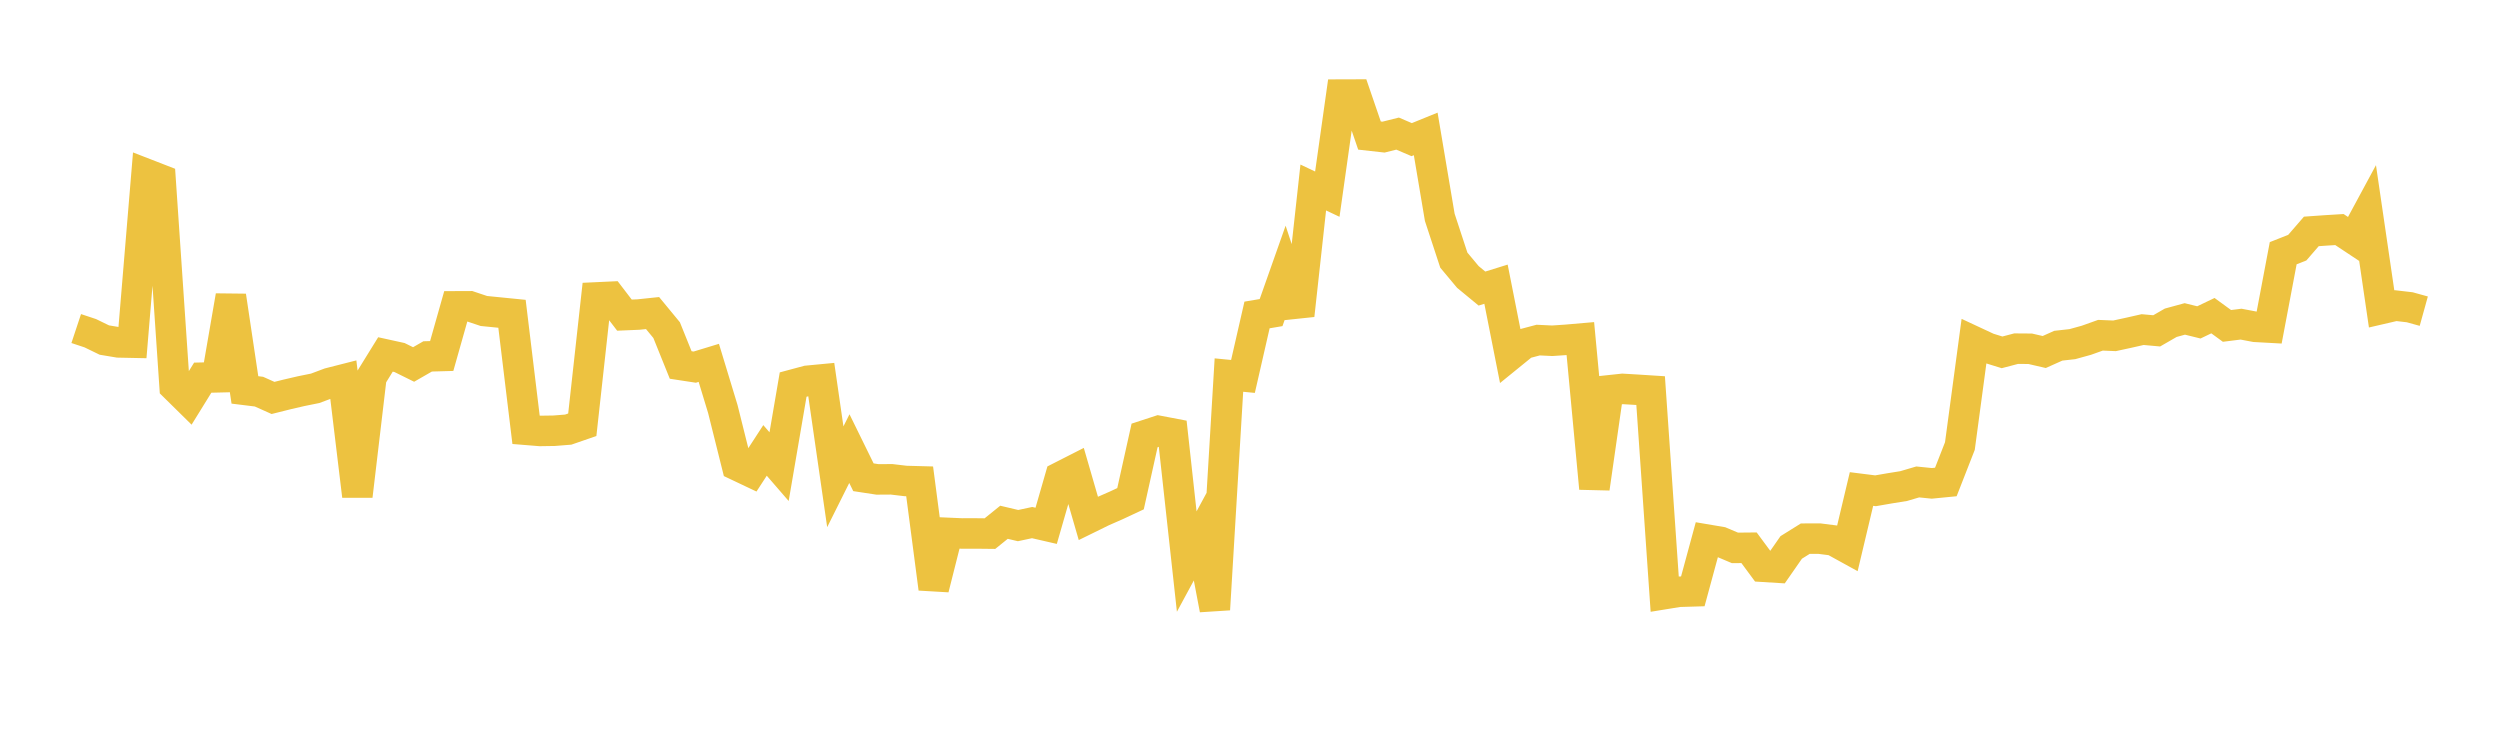 <svg width="164" height="48" xmlns="http://www.w3.org/2000/svg" xmlns:xlink="http://www.w3.org/1999/xlink"><path fill="none" stroke="rgb(237,194,64)" stroke-width="2" d="M5,21.553L5.922,21.859L6.844,22.307L7.766,22.461L8.689,22.48L9.611,11.416L10.533,11.774L11.455,25.359L12.377,26.267L13.299,24.775L14.222,24.753L15.144,19.412L16.066,25.578L16.988,25.692L17.91,26.105L18.832,25.874L19.754,25.66L20.677,25.473L21.599,25.127L22.521,24.892L23.443,32.538L24.365,24.742L25.287,23.251L26.21,23.454L27.132,23.91L28.054,23.38L28.976,23.354L29.898,20.096L30.82,20.092L31.743,20.401L32.665,20.493L33.587,20.585L34.509,28.195L35.431,28.27L36.353,28.256L37.275,28.183L38.198,27.864L39.12,19.511L40.042,19.468L40.964,20.673L41.886,20.634L42.808,20.537L43.731,21.657L44.653,23.943L45.575,24.084L46.497,23.803L47.419,26.838L48.341,30.53L49.263,30.967L50.186,29.547L51.108,30.612L52.03,25.228L52.952,24.98L53.874,24.892L54.796,31.277L55.719,29.429L56.641,31.308L57.563,31.449L58.485,31.443L59.407,31.552L60.329,31.577L61.251,38.613L62.174,34.956L63.096,34.996L64.018,34.995L64.94,35.005L65.862,34.261L66.784,34.479L67.707,34.282L68.629,34.494L69.551,31.291L70.473,30.822L71.395,34.005L72.317,33.552L73.24,33.147L74.162,32.716L75.084,28.564L76.006,28.263L76.928,28.439L77.85,36.838L78.772,35.134L79.695,39.979L80.617,24.604L81.539,24.694L82.461,20.662L83.383,20.506L84.305,17.896L85.228,20.686L86.15,12.3L87.072,12.737L87.994,6.205L88.916,6.202L89.838,8.892L90.76,8.995L91.683,8.764L92.605,9.16L93.527,8.785L94.449,14.258L95.371,17.065L96.293,18.169L97.216,18.93L98.138,18.643L99.06,23.303L99.982,22.554L100.904,22.31L101.826,22.354L102.749,22.292L103.671,22.212L104.593,32.037L105.515,25.61L106.437,25.511L107.359,25.565L108.281,25.624L109.204,38.97L110.126,38.82L111.048,38.793L111.97,35.396L112.892,35.552L113.814,35.942L114.737,35.933L115.659,37.18L116.581,37.237L117.503,35.912L118.425,35.337L119.347,35.333L120.269,35.451L121.192,35.959L122.114,32.079L123.036,32.195L123.958,32.035L124.88,31.887L125.802,31.615L126.725,31.708L127.647,31.618L128.569,29.26L129.491,22.398L130.413,22.828L131.335,23.114L132.257,22.872L133.18,22.879L134.102,23.092L135.024,22.679L135.946,22.576L136.868,22.321L137.79,21.992L138.713,22.03L139.635,21.83L140.557,21.621L141.479,21.704L142.401,21.173L143.323,20.921L144.246,21.149L145.168,20.707L146.09,21.38L147.012,21.264L147.934,21.439L148.856,21.49L149.778,16.611L150.701,16.247L151.623,15.181L152.545,15.116L153.467,15.059L154.389,15.671L155.311,13.963L156.234,20.264L157.156,20.05L158.078,20.157L159,20.413"></path></svg>